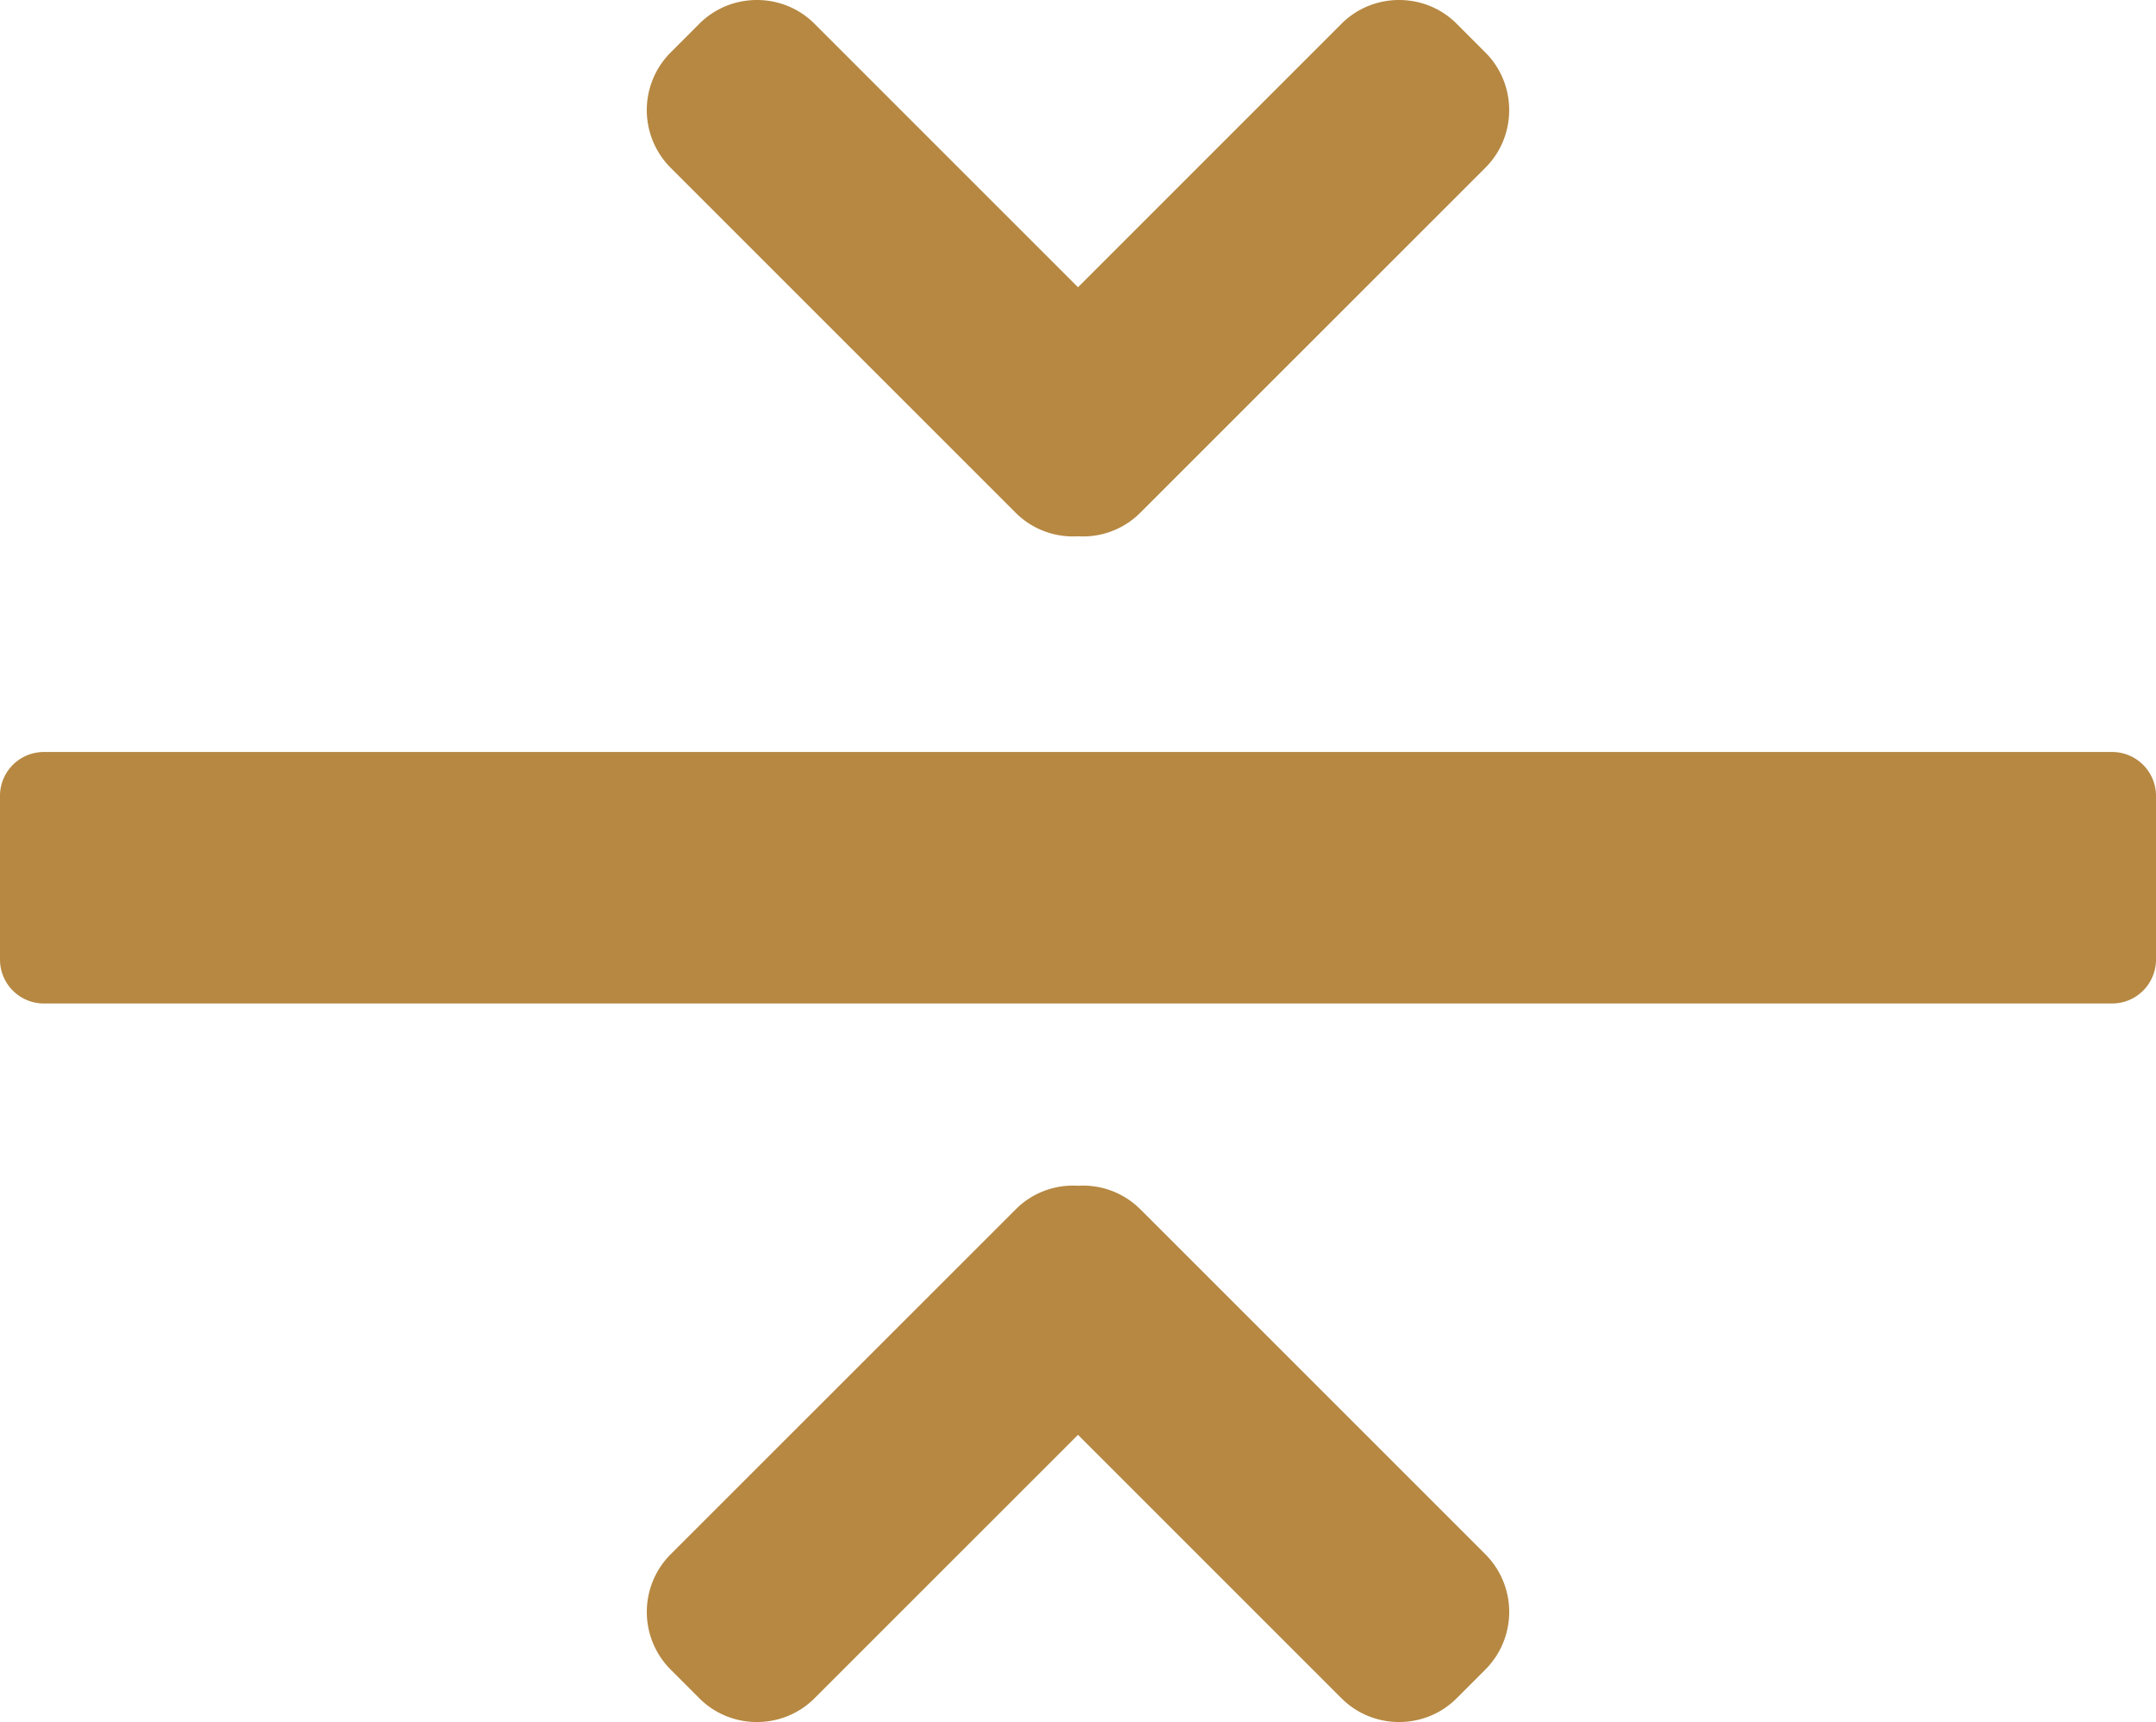 <svg xmlns="http://www.w3.org/2000/svg" viewBox="0 0 60 47.93"><path d="m28.271 14.277-9.61-9.61a2.271 2.271 0 0 1 0-3.204l.802-.803c.88-.88 2.322-.88 3.203 0L30 7.995 37.334.66c.88-.88 2.324-.88 3.203 0l.802.803c.881.88.881 2.323 0 3.204l-9.612 9.61a2.247 2.247 0 0 1-1.728.649 2.253 2.253 0 0 1-1.728-.649zM1.225 20.93h57.55c.679 0 1.225.546 1.225 1.225v4.55c0 .678-.546 1.225-1.225 1.225H1.225A1.222 1.222 0 0 1 0 26.705v-4.55c0-.679.546-1.225 1.225-1.225zm30.504 12.722 9.61 9.61a2.271 2.271 0 0 1 0 3.204l-.802.803c-.88.88-2.322.88-3.203 0L30 39.935l-7.334 7.334c-.88.88-2.324.88-3.203 0l-.802-.803a2.271 2.271 0 0 1 0-3.203l9.612-9.61a2.247 2.247 0 0 1 1.728-.65 2.253 2.253 0 0 1 1.728.65z" style="fill:#b68842"/></svg>